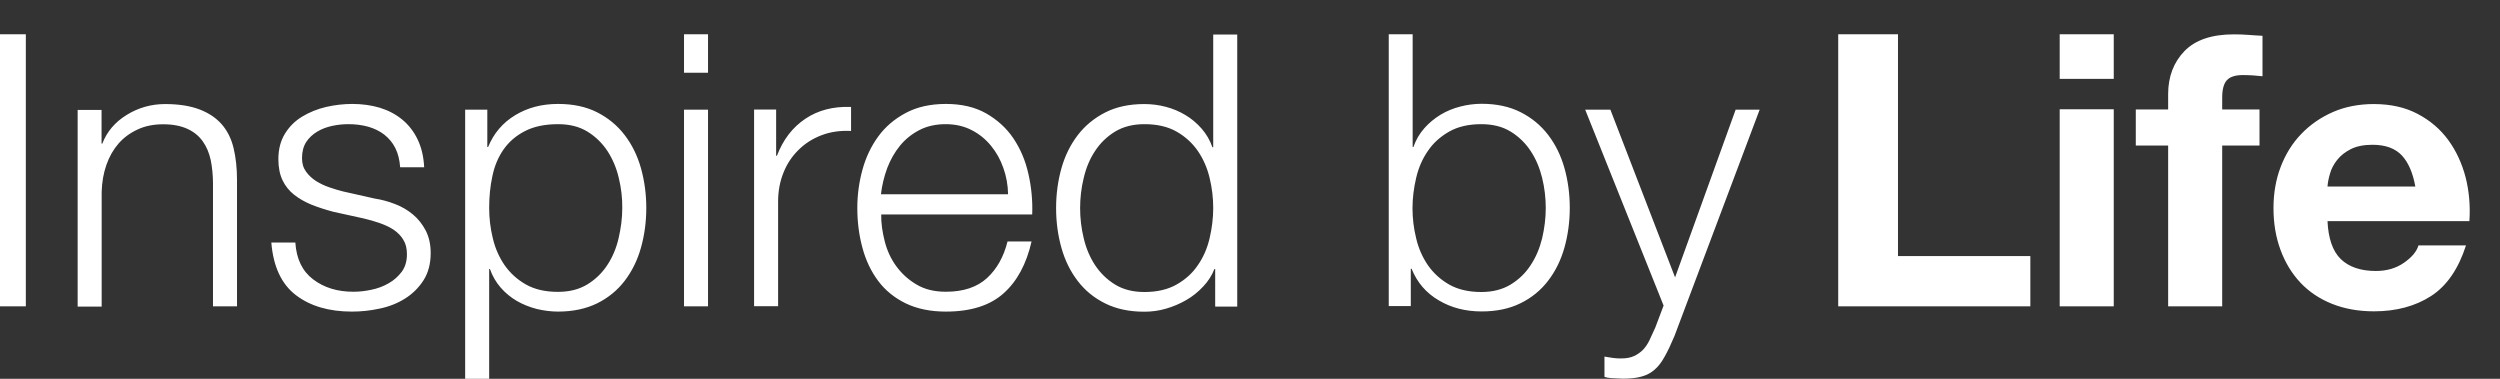 <svg width="66" height="10" viewBox="0 0 66 10" fill="none" xmlns="http://www.w3.org/2000/svg">
<rect x="0" y="0" width="66" height="10" fill="#333333" stroke="none"/>
<path d="M61.798 6.841C62.011 7.047 62.322 7.154 62.721 7.154C63.011 7.154 63.255 7.082 63.465 6.937C63.672 6.792 63.8 6.641 63.848 6.479H65.102C64.902 7.102 64.592 7.55 64.179 7.816C63.762 8.084 63.262 8.219 62.673 8.219C62.263 8.219 61.898 8.153 61.567 8.022C61.24 7.891 60.961 7.705 60.733 7.464C60.506 7.223 60.33 6.934 60.206 6.599C60.082 6.265 60.02 5.896 60.02 5.493C60.02 5.104 60.082 4.742 60.209 4.408C60.337 4.074 60.516 3.781 60.754 3.536C60.988 3.292 61.267 3.099 61.591 2.957C61.915 2.816 62.277 2.747 62.669 2.747C63.111 2.747 63.496 2.833 63.824 3.006C64.151 3.178 64.42 3.405 64.633 3.695C64.844 3.984 64.995 4.312 65.092 4.68C65.185 5.049 65.219 5.435 65.192 5.838H61.446C61.467 6.296 61.584 6.634 61.798 6.841ZM63.41 4.105C63.238 3.919 62.98 3.822 62.632 3.822C62.404 3.822 62.215 3.86 62.063 3.936C61.911 4.012 61.791 4.108 61.701 4.222C61.612 4.336 61.546 4.456 61.512 4.584C61.474 4.711 61.453 4.825 61.446 4.925H63.765C63.7 4.566 63.583 4.291 63.41 4.105ZM56.385 3.843V2.889H57.239V2.485C57.239 2.024 57.384 1.645 57.67 1.348C57.96 1.052 58.394 0.907 58.976 0.907C59.103 0.907 59.231 0.911 59.358 0.921C59.486 0.932 59.61 0.938 59.73 0.945V2.013C59.562 1.993 59.389 1.982 59.207 1.982C59.014 1.982 58.873 2.027 58.79 2.117C58.707 2.206 58.666 2.361 58.666 2.575V2.889H59.651V3.843H58.666V8.088H57.239V3.843H56.385V3.843ZM55.803 8.088H54.376V2.885H55.803V8.088ZM54.376 0.904H55.803V2.082H54.376V0.904ZM50.107 0.904V6.761H53.601V8.088H48.529V0.904H50.107ZM42.514 2.895L44.222 7.323L45.821 2.895H46.455L44.205 8.873C44.112 9.094 44.026 9.276 43.943 9.421C43.864 9.566 43.775 9.68 43.678 9.762C43.582 9.845 43.468 9.907 43.337 9.941C43.206 9.979 43.041 9.997 42.841 9.997C42.713 9.99 42.614 9.986 42.545 9.983C42.476 9.979 42.414 9.969 42.358 9.948V9.414C42.431 9.428 42.503 9.438 42.576 9.449C42.648 9.459 42.717 9.463 42.793 9.463C42.934 9.463 43.048 9.442 43.137 9.4C43.227 9.359 43.306 9.304 43.375 9.235C43.44 9.166 43.499 9.08 43.547 8.98C43.595 8.88 43.644 8.77 43.699 8.649L43.919 8.067L41.849 2.895H42.514ZM40.712 4.694C40.646 4.429 40.546 4.191 40.408 3.984C40.271 3.777 40.095 3.605 39.881 3.474C39.668 3.343 39.409 3.278 39.106 3.278C38.772 3.278 38.489 3.343 38.258 3.474C38.028 3.605 37.838 3.774 37.697 3.984C37.552 4.191 37.449 4.429 37.387 4.694C37.325 4.959 37.29 5.225 37.29 5.493C37.29 5.762 37.321 6.027 37.387 6.293C37.449 6.558 37.556 6.796 37.697 7.002C37.842 7.209 38.028 7.381 38.258 7.512C38.489 7.643 38.772 7.709 39.106 7.709C39.406 7.709 39.664 7.643 39.881 7.512C40.095 7.381 40.271 7.213 40.408 7.002C40.546 6.796 40.646 6.558 40.712 6.293C40.774 6.027 40.808 5.762 40.808 5.493C40.808 5.225 40.777 4.959 40.712 4.694ZM37.294 0.904V3.881H37.314C37.38 3.691 37.476 3.529 37.6 3.388C37.724 3.247 37.866 3.13 38.028 3.03C38.19 2.933 38.362 2.861 38.551 2.813C38.737 2.765 38.927 2.74 39.113 2.74C39.509 2.74 39.85 2.813 40.143 2.961C40.436 3.109 40.677 3.309 40.87 3.56C41.063 3.812 41.208 4.105 41.301 4.436C41.394 4.766 41.442 5.118 41.442 5.486C41.442 5.855 41.394 6.207 41.301 6.537C41.208 6.868 41.063 7.161 40.87 7.412C40.677 7.664 40.432 7.864 40.143 8.005C39.85 8.15 39.509 8.222 39.113 8.222C38.693 8.222 38.313 8.126 37.983 7.929C37.652 7.736 37.411 7.457 37.266 7.095H37.245V8.081H36.663V0.904H37.294ZM28.611 6.293C28.673 6.558 28.776 6.796 28.911 7.002C29.049 7.209 29.224 7.381 29.438 7.512C29.652 7.643 29.91 7.709 30.213 7.709C30.547 7.709 30.83 7.643 31.061 7.512C31.292 7.381 31.481 7.213 31.622 7.002C31.767 6.796 31.87 6.558 31.933 6.293C31.995 6.027 32.029 5.762 32.029 5.493C32.029 5.225 31.998 4.959 31.933 4.694C31.87 4.429 31.764 4.191 31.622 3.984C31.478 3.777 31.292 3.605 31.061 3.474C30.83 3.343 30.547 3.278 30.213 3.278C29.913 3.278 29.655 3.343 29.438 3.474C29.224 3.605 29.049 3.774 28.911 3.984C28.773 4.191 28.673 4.429 28.611 4.694C28.546 4.959 28.515 5.225 28.515 5.493C28.515 5.762 28.546 6.027 28.611 6.293ZM32.081 8.088V7.102H32.06C31.995 7.271 31.895 7.426 31.764 7.564C31.633 7.705 31.485 7.826 31.316 7.922C31.147 8.019 30.971 8.095 30.778 8.15C30.589 8.205 30.399 8.229 30.21 8.229C29.814 8.229 29.473 8.157 29.18 8.012C28.887 7.867 28.646 7.671 28.453 7.419C28.26 7.168 28.115 6.875 28.022 6.544C27.929 6.213 27.881 5.862 27.881 5.493C27.881 5.125 27.929 4.773 28.022 4.442C28.115 4.112 28.26 3.819 28.453 3.567C28.646 3.316 28.89 3.116 29.18 2.968C29.473 2.82 29.814 2.747 30.21 2.747C30.403 2.747 30.592 2.771 30.778 2.82C30.961 2.868 31.133 2.94 31.295 3.037C31.457 3.133 31.598 3.254 31.722 3.395C31.846 3.536 31.943 3.702 32.008 3.888H32.029V0.911H32.663V8.095H32.081V8.088ZM23.357 6.372C23.419 6.617 23.522 6.837 23.663 7.03C23.805 7.223 23.98 7.385 24.198 7.512C24.411 7.64 24.669 7.702 24.973 7.702C25.434 7.702 25.796 7.581 26.058 7.34C26.32 7.099 26.499 6.775 26.599 6.375H27.233C27.099 6.965 26.854 7.423 26.496 7.743C26.137 8.064 25.631 8.226 24.973 8.226C24.563 8.226 24.211 8.153 23.912 8.009C23.615 7.864 23.371 7.667 23.184 7.416C22.995 7.164 22.857 6.872 22.768 6.541C22.678 6.21 22.633 5.859 22.633 5.49C22.633 5.149 22.678 4.811 22.768 4.484C22.857 4.156 22.998 3.86 23.184 3.605C23.371 3.347 23.615 3.14 23.912 2.982C24.208 2.823 24.563 2.744 24.973 2.744C25.386 2.744 25.741 2.827 26.037 2.995C26.33 3.164 26.571 3.381 26.754 3.653C26.937 3.926 27.071 4.236 27.15 4.591C27.23 4.942 27.264 5.3 27.25 5.662H23.264C23.26 5.893 23.295 6.127 23.357 6.372ZM26.489 4.436C26.413 4.215 26.303 4.019 26.161 3.846C26.02 3.674 25.851 3.536 25.648 3.433C25.448 3.33 25.221 3.278 24.966 3.278C24.704 3.278 24.473 3.33 24.273 3.433C24.073 3.536 23.901 3.674 23.76 3.846C23.619 4.019 23.508 4.215 23.422 4.439C23.34 4.663 23.284 4.894 23.257 5.128H26.613C26.609 4.887 26.568 4.656 26.489 4.436ZM20.49 2.895V4.112H20.511C20.673 3.688 20.921 3.364 21.259 3.137C21.596 2.909 21.999 2.806 22.468 2.823V3.457C22.178 3.443 21.92 3.481 21.686 3.571C21.451 3.66 21.248 3.791 21.079 3.96C20.907 4.129 20.776 4.325 20.683 4.56C20.59 4.79 20.542 5.045 20.542 5.318V8.084H19.908V2.892H20.49V2.895ZM18.692 8.088H18.058V2.895H18.692V8.088ZM18.692 1.92H18.058V0.904H18.692V1.92ZM16.335 4.694C16.273 4.429 16.17 4.191 16.035 3.984C15.897 3.777 15.722 3.605 15.508 3.474C15.294 3.343 15.036 3.278 14.733 3.278C14.385 3.278 14.092 3.34 13.858 3.461C13.623 3.581 13.437 3.743 13.296 3.943C13.155 4.143 13.055 4.38 13 4.646C12.941 4.915 12.914 5.197 12.914 5.49C12.914 5.759 12.945 6.024 13.01 6.289C13.072 6.555 13.179 6.792 13.32 6.999C13.465 7.206 13.651 7.378 13.882 7.509C14.113 7.64 14.395 7.705 14.729 7.705C15.033 7.705 15.287 7.64 15.505 7.509C15.718 7.378 15.894 7.209 16.032 6.999C16.169 6.792 16.27 6.555 16.331 6.289C16.393 6.024 16.428 5.759 16.428 5.49C16.431 5.225 16.4 4.959 16.335 4.694ZM12.865 2.895V3.881H12.886C13.034 3.519 13.272 3.24 13.603 3.04C13.933 2.84 14.309 2.744 14.733 2.744C15.129 2.744 15.47 2.816 15.763 2.964C16.056 3.113 16.297 3.312 16.49 3.564C16.683 3.815 16.828 4.108 16.921 4.439C17.014 4.77 17.062 5.121 17.062 5.49C17.062 5.859 17.014 6.21 16.921 6.541C16.828 6.872 16.683 7.164 16.49 7.416C16.297 7.667 16.052 7.867 15.763 8.009C15.474 8.15 15.129 8.226 14.733 8.226C14.547 8.226 14.357 8.201 14.171 8.157C13.985 8.108 13.809 8.04 13.648 7.947C13.486 7.853 13.344 7.736 13.22 7.595C13.096 7.454 13 7.288 12.934 7.102H12.914V10H12.28V2.895H12.865ZM10.436 3.908C10.364 3.764 10.264 3.647 10.14 3.55C10.016 3.457 9.875 3.388 9.713 3.343C9.551 3.299 9.382 3.278 9.199 3.278C9.058 3.278 8.917 3.292 8.772 3.323C8.627 3.354 8.497 3.402 8.376 3.474C8.255 3.547 8.159 3.636 8.083 3.75C8.011 3.864 7.973 4.005 7.973 4.174C7.973 4.315 8.007 4.432 8.08 4.532C8.152 4.632 8.238 4.711 8.345 4.78C8.452 4.846 8.569 4.904 8.696 4.946C8.824 4.99 8.941 5.025 9.048 5.052L9.892 5.242C10.071 5.269 10.25 5.318 10.429 5.387C10.609 5.455 10.764 5.548 10.901 5.662C11.039 5.776 11.149 5.917 11.239 6.086C11.325 6.255 11.37 6.451 11.37 6.679C11.37 6.961 11.308 7.199 11.181 7.399C11.053 7.599 10.891 7.757 10.695 7.881C10.498 8.005 10.274 8.095 10.026 8.146C9.778 8.201 9.534 8.226 9.292 8.226C8.683 8.226 8.19 8.081 7.811 7.791C7.432 7.502 7.215 7.04 7.163 6.403H7.797C7.825 6.834 7.98 7.157 8.266 7.375C8.552 7.592 8.903 7.702 9.327 7.702C9.482 7.702 9.64 7.685 9.802 7.65C9.968 7.616 10.119 7.561 10.261 7.478C10.402 7.399 10.515 7.295 10.609 7.171C10.698 7.047 10.743 6.896 10.743 6.713C10.743 6.558 10.712 6.431 10.646 6.327C10.585 6.224 10.498 6.138 10.392 6.065C10.285 5.993 10.161 5.938 10.026 5.89C9.888 5.841 9.751 5.803 9.609 5.769L8.796 5.59C8.59 5.535 8.397 5.473 8.224 5.404C8.049 5.331 7.897 5.245 7.766 5.142C7.635 5.039 7.532 4.911 7.459 4.759C7.387 4.608 7.349 4.422 7.349 4.201C7.349 3.939 7.408 3.715 7.525 3.526C7.642 3.336 7.794 3.188 7.983 3.075C8.173 2.961 8.379 2.878 8.61 2.823C8.841 2.771 9.072 2.744 9.299 2.744C9.561 2.744 9.802 2.778 10.026 2.844C10.25 2.913 10.447 3.016 10.619 3.157C10.791 3.299 10.926 3.474 11.025 3.681C11.125 3.888 11.184 4.132 11.198 4.415H10.564C10.55 4.222 10.509 4.053 10.436 3.908ZM2.681 2.895V3.791H2.701C2.822 3.478 3.035 3.223 3.346 3.033C3.652 2.844 3.99 2.747 4.359 2.747C4.72 2.747 5.023 2.796 5.268 2.889C5.513 2.982 5.709 3.116 5.857 3.285C6.005 3.457 6.109 3.667 6.167 3.912C6.226 4.16 6.257 4.439 6.257 4.746V8.088H5.623V4.849C5.623 4.629 5.602 4.422 5.564 4.229C5.523 4.039 5.454 3.874 5.354 3.733C5.254 3.591 5.12 3.481 4.948 3.402C4.775 3.323 4.565 3.281 4.31 3.281C4.055 3.281 3.828 3.326 3.632 3.419C3.435 3.509 3.266 3.633 3.128 3.791C2.991 3.95 2.884 4.136 2.808 4.356C2.732 4.573 2.691 4.811 2.684 5.066V8.095H2.05V2.902H2.681V2.895ZM0.682 8.088H0V0.904H0.682V8.088Z" fill="white"/>
</svg>
